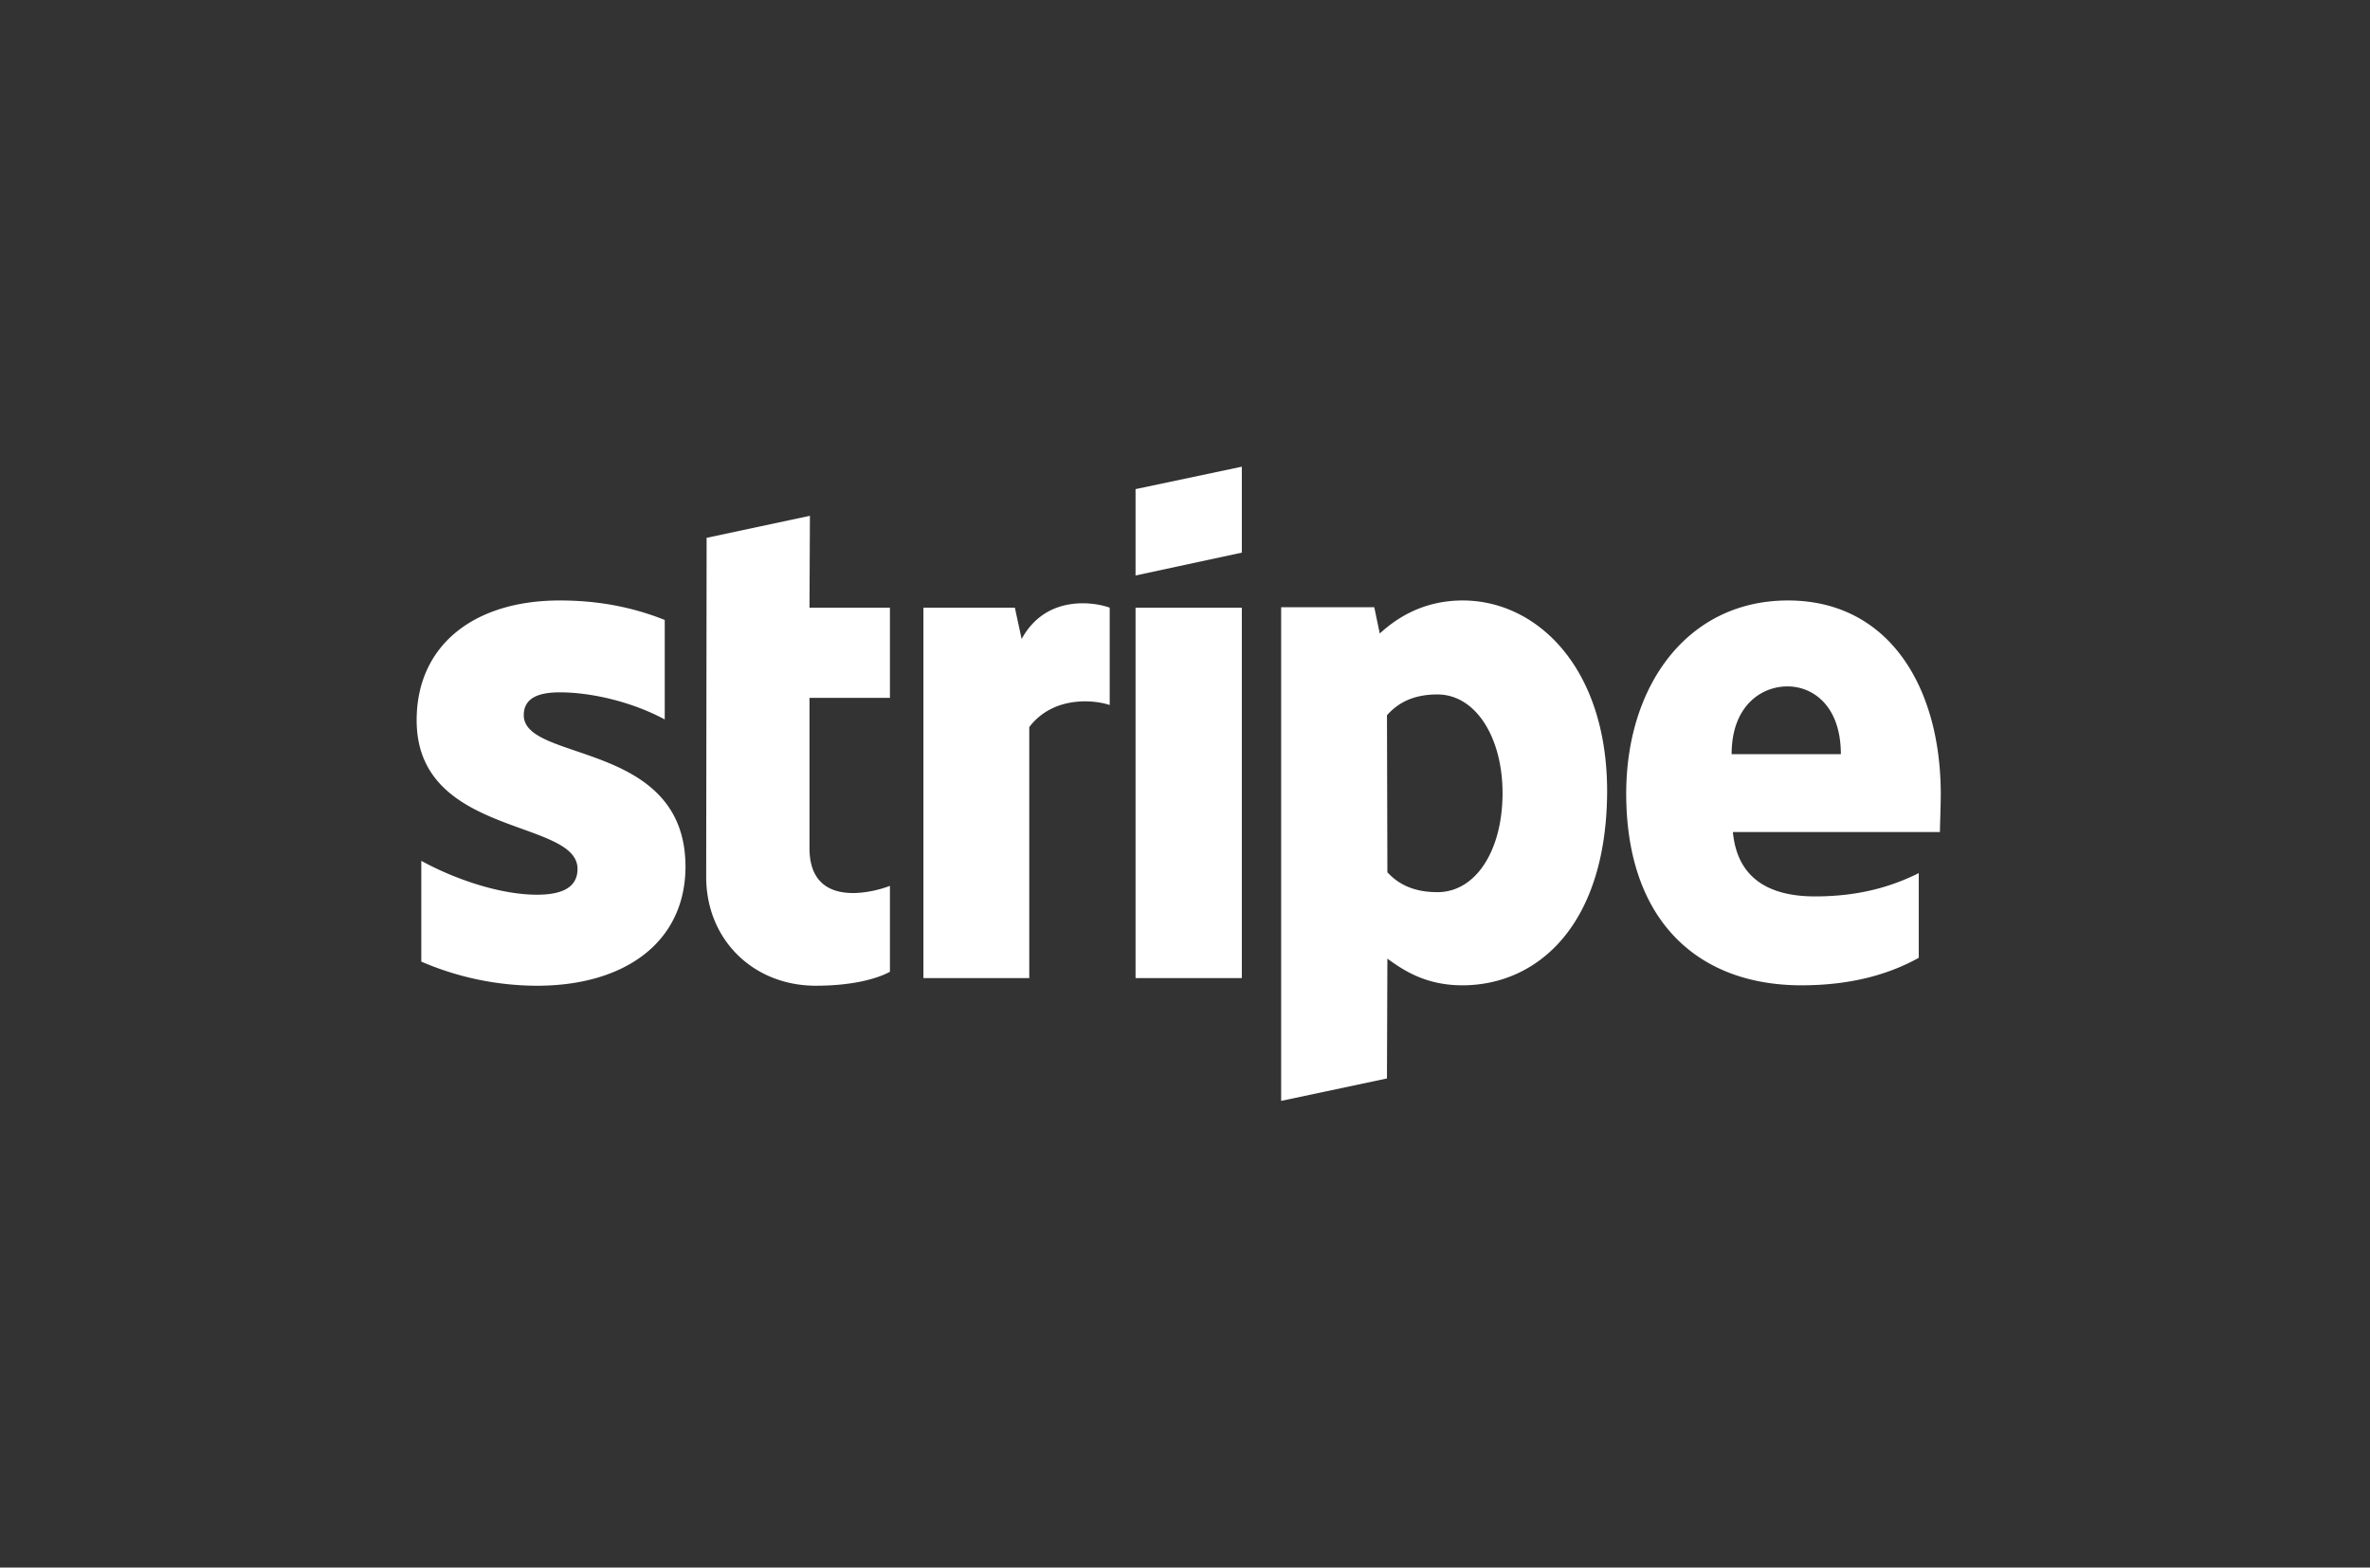 <svg width="127" height="84" fill="none" xmlns="http://www.w3.org/2000/svg">
  <rect width="100%" height="100%" fill="#333333" stroke="none"/>
  <g fill-rule="evenodd" clip-rule="evenodd" fill="#fff">
    <path
      d="M103.999 42.567c0-5.807-2.813-10.39-8.19-10.39-5.399 0-8.666 4.583-8.666 10.345 0 6.829 3.857 10.277 9.392 10.277 2.7 0 4.742-.613 6.285-1.475v-4.537c-1.543.771-3.313 1.248-5.558 1.248-2.201 0-4.152-.772-4.402-3.449h11.094c0-.295.045-1.474.045-2.019zm-11.207-2.155c0-2.564 1.566-3.63 2.995-3.63 1.384 0 2.858 1.066 2.858 3.63h-5.853zM78.384 32.177c-2.224 0-3.653 1.043-4.447 1.77l-.295-1.407h-4.99v26.452l5.67-1.202.023-6.42c.817.59 2.02 1.429 4.016 1.429 4.06 0 7.759-3.267 7.759-10.459-.023-6.579-3.766-10.163-7.736-10.163zm-1.362 15.63c-1.338 0-2.132-.476-2.677-1.065l-.022-8.417c.59-.658 1.406-1.112 2.7-1.112 2.064 0 3.493 2.314 3.493 5.286 0 3.04-1.406 5.309-3.494 5.309zM66.545 25.008L60.85 26.21v4.628l5.695-1.225v-4.605zM60.85 32.563h5.695v19.85H60.85v-19.85zM54.746 34.241l-.363-1.678h-4.9v19.85h5.672V38.96c1.338-1.747 3.607-1.429 4.31-1.18v-5.217c-.726-.273-3.38-.772-4.719 1.678zM43.4 27.64l-5.535 1.18-.023 18.171c0 3.358 2.519 5.83 5.876 5.83 1.86 0 3.222-.34 3.97-.748v-4.605c-.726.295-4.31 1.338-4.31-2.02v-8.053h4.31v-4.832h-4.31l.023-4.923zM28.067 38.325c0-.885.726-1.225 1.928-1.225 1.724 0 3.902.522 5.626 1.452v-5.331c-1.883-.75-3.743-1.044-5.626-1.044-4.605 0-7.668 2.405-7.668 6.42 0 6.262 8.62 5.264 8.62 7.963 0 1.044-.907 1.384-2.177 1.384-1.883 0-4.288-.771-6.194-1.815v5.4a15.726 15.726 0 006.194 1.293c4.719 0 7.963-2.337 7.963-6.398-.023-6.76-8.666-5.558-8.666-8.099z" />
  </g>
</svg>
